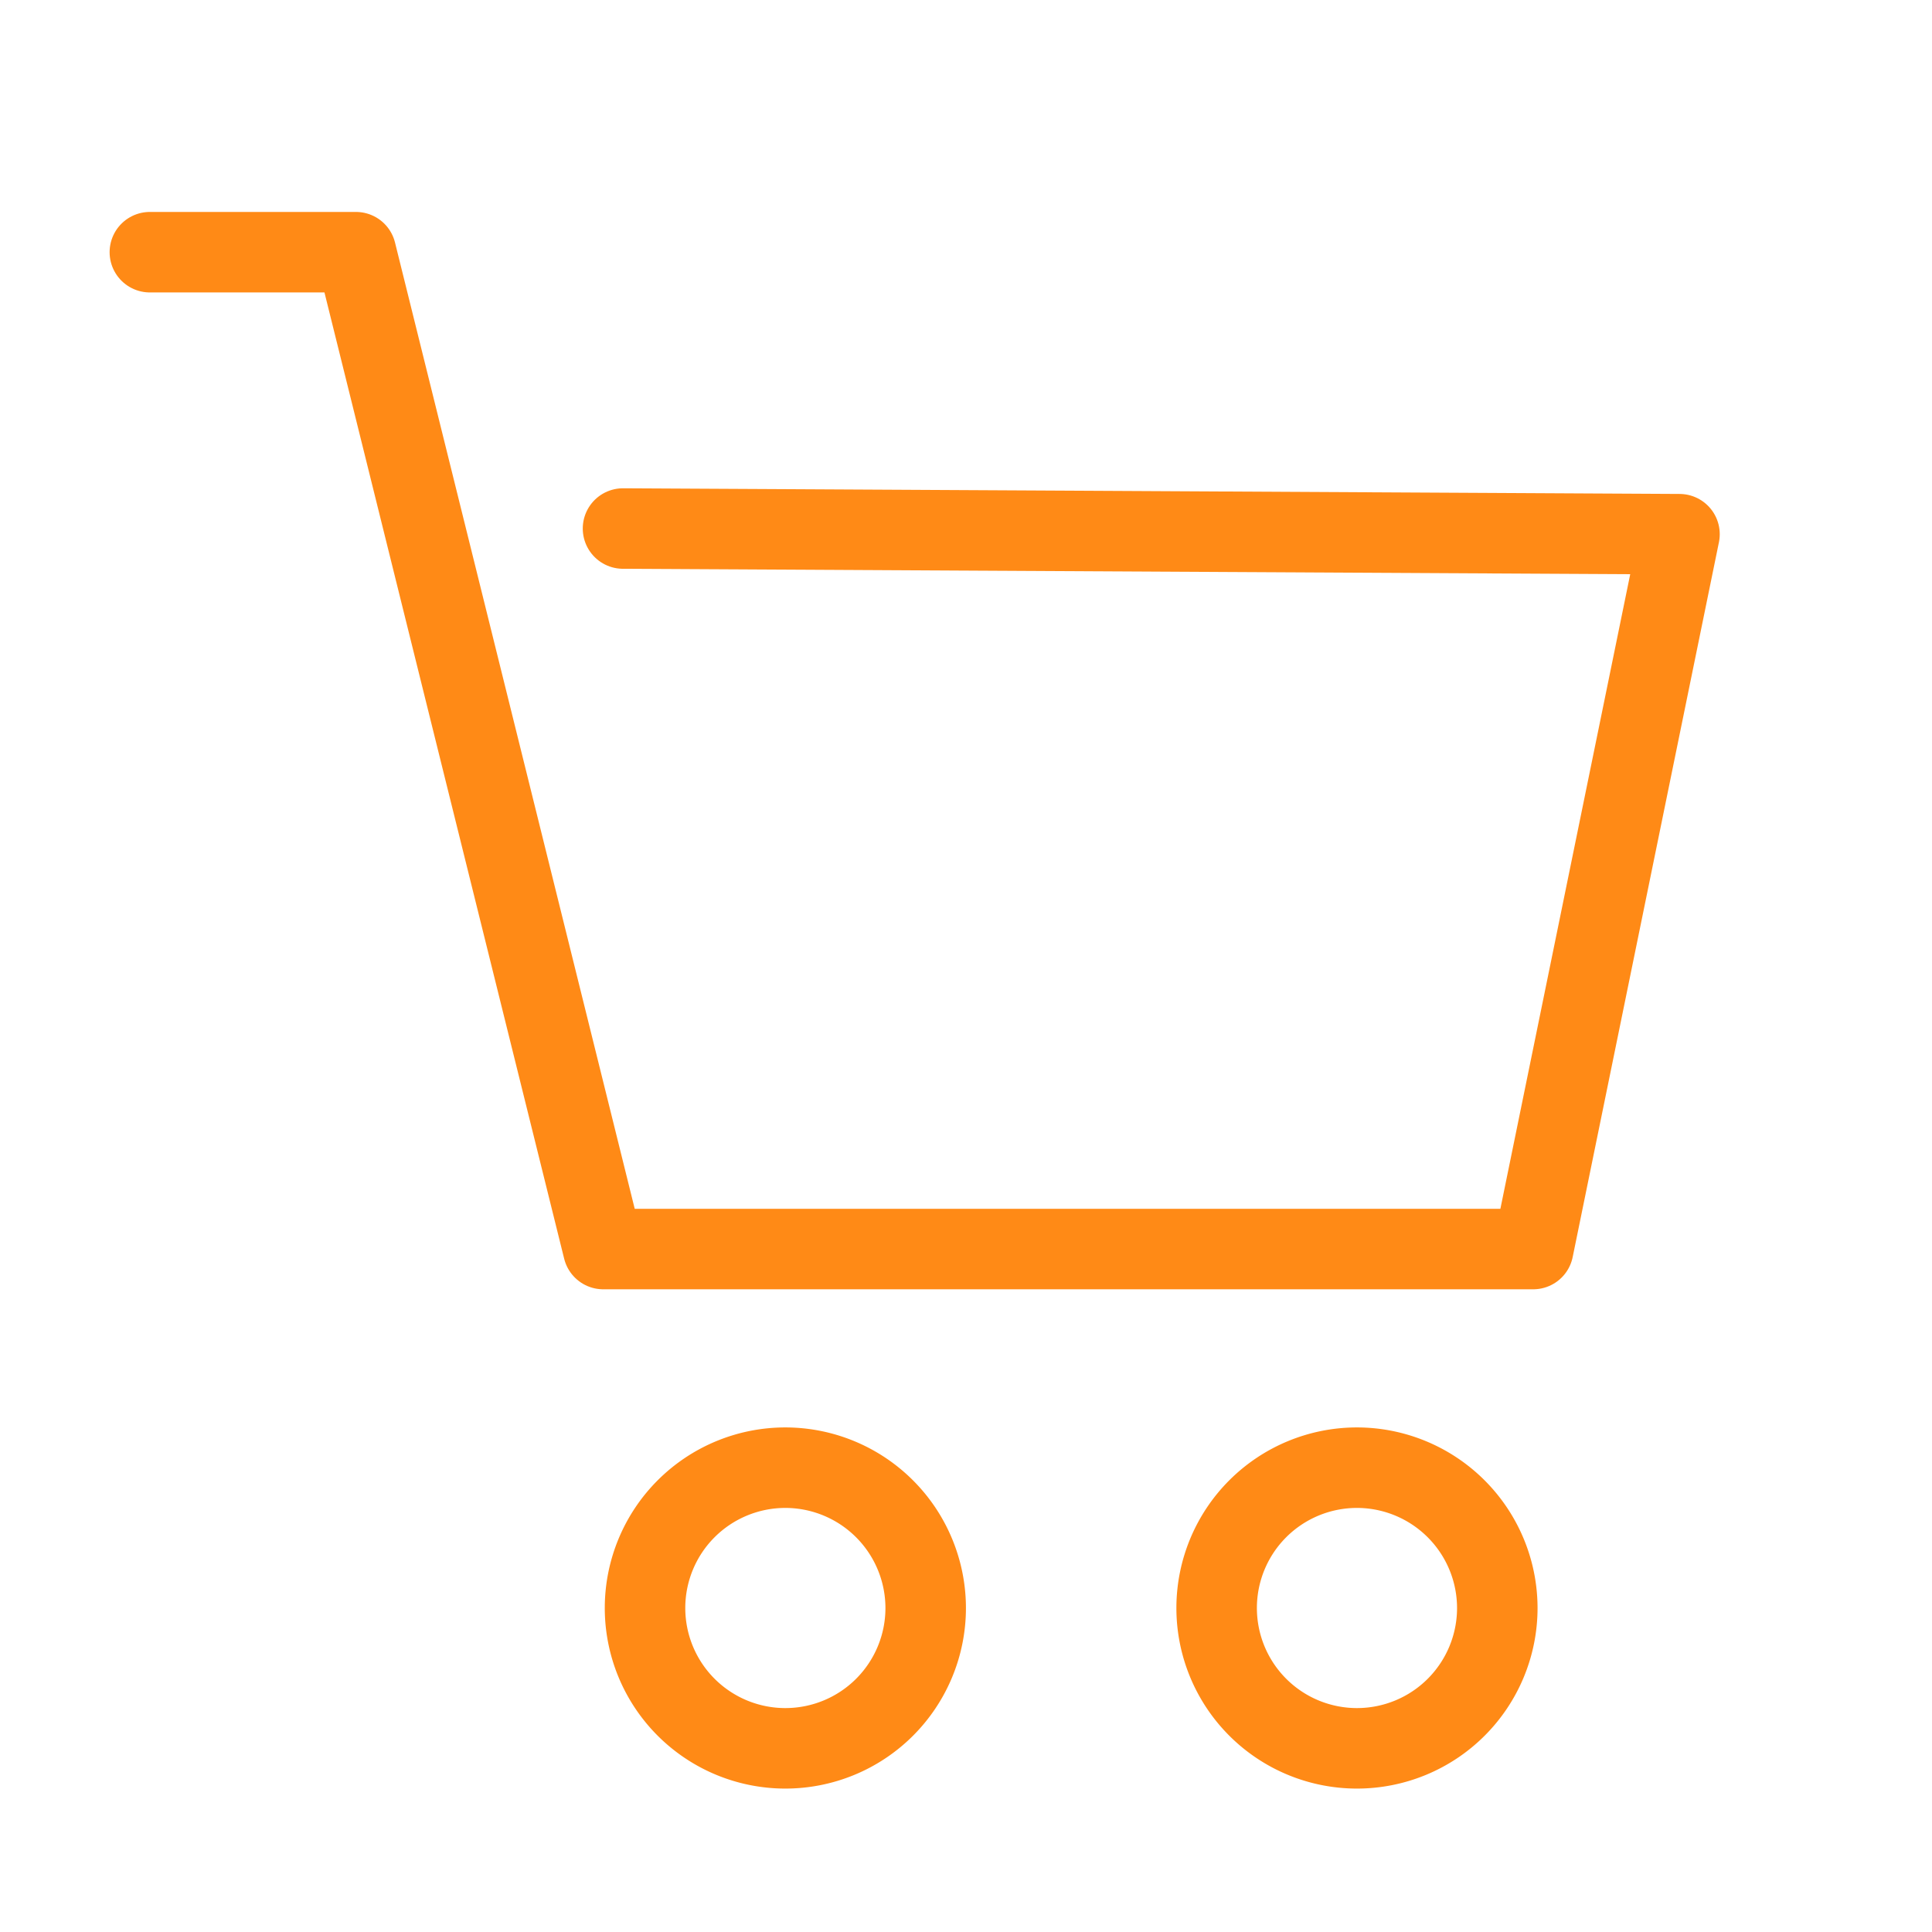 <svg xmlns="http://www.w3.org/2000/svg" width="30" height="30"><g data-name="グループ 6281" fill="none"><path data-name="パス 763" d="M14.374 24.974a2.179 2.179 0 11-2.179-2.184 2.181 2.181 0 012.179 2.184z" stroke="#ff8a16" stroke-linecap="round" stroke-linejoin="round" stroke-width="1.25"/><path data-name="パス 764" d="M23.25 24.974a2.179 2.179 0 11-2.179-2.184 2.181 2.181 0 012.179 2.184z" stroke="#ff8a16" stroke-linecap="round" stroke-linejoin="round" stroke-width="1.25"/><path data-name="パス 765" d="M2.327 3.916h3.2l3.84 15.479h14.441l2.271-11.1-16.405-.088" stroke="#ff8a16" stroke-linecap="round" stroke-linejoin="round" stroke-width="1.25"/><path data-name="長方形 5618" d="M0 0h30v30H0z"/></g></svg>